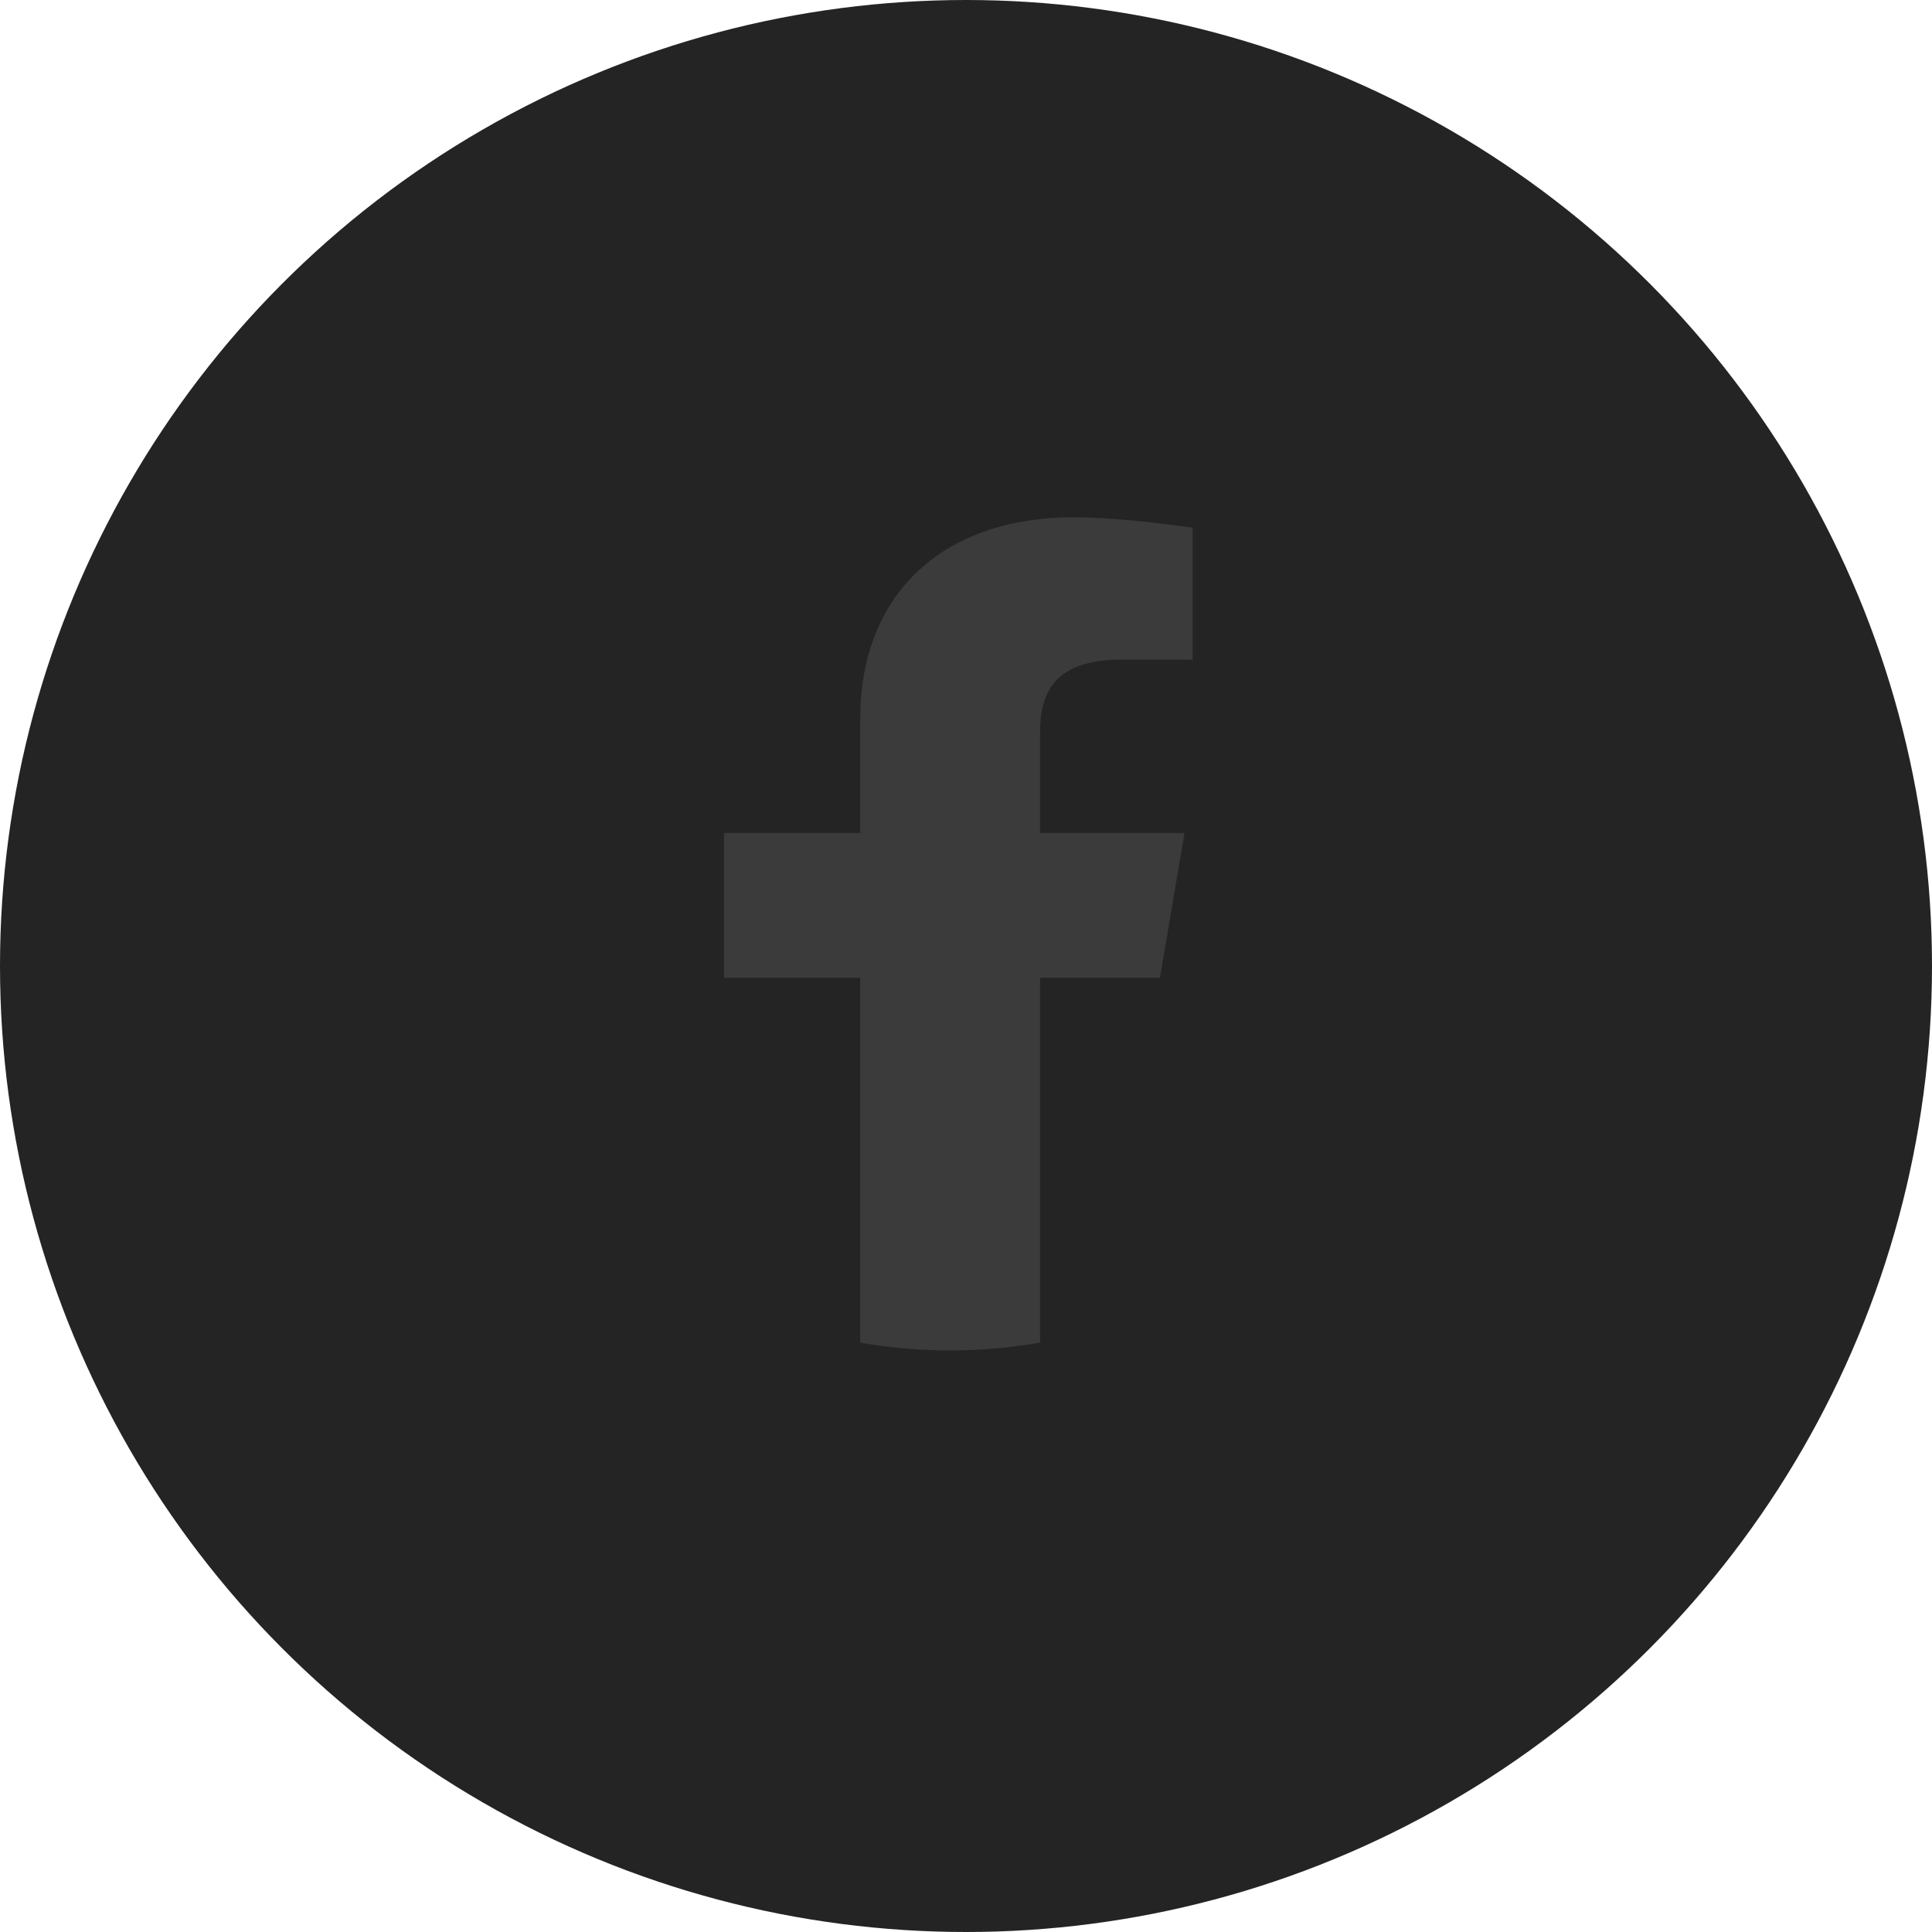 <?xml version="1.0" encoding="UTF-8"?> <svg xmlns="http://www.w3.org/2000/svg" width="42" height="42" viewBox="0 0 42 42" fill="none"><circle cx="21" cy="21" r="21" fill="#242424"></circle><path d="M25.216 21.257L25.75 18.108H22.61V15.914C22.61 15.014 22.966 14.339 24.387 14.339H25.927V11.471C25.098 11.358 24.15 11.246 23.321 11.246C20.597 11.246 18.701 12.821 18.701 15.633V18.108H15.74V21.257H18.701V29.188C19.353 29.3 20.004 29.357 20.656 29.357C21.307 29.357 21.959 29.3 22.61 29.188V21.257H25.216Z" fill="#3B3B3B"></path></svg> 